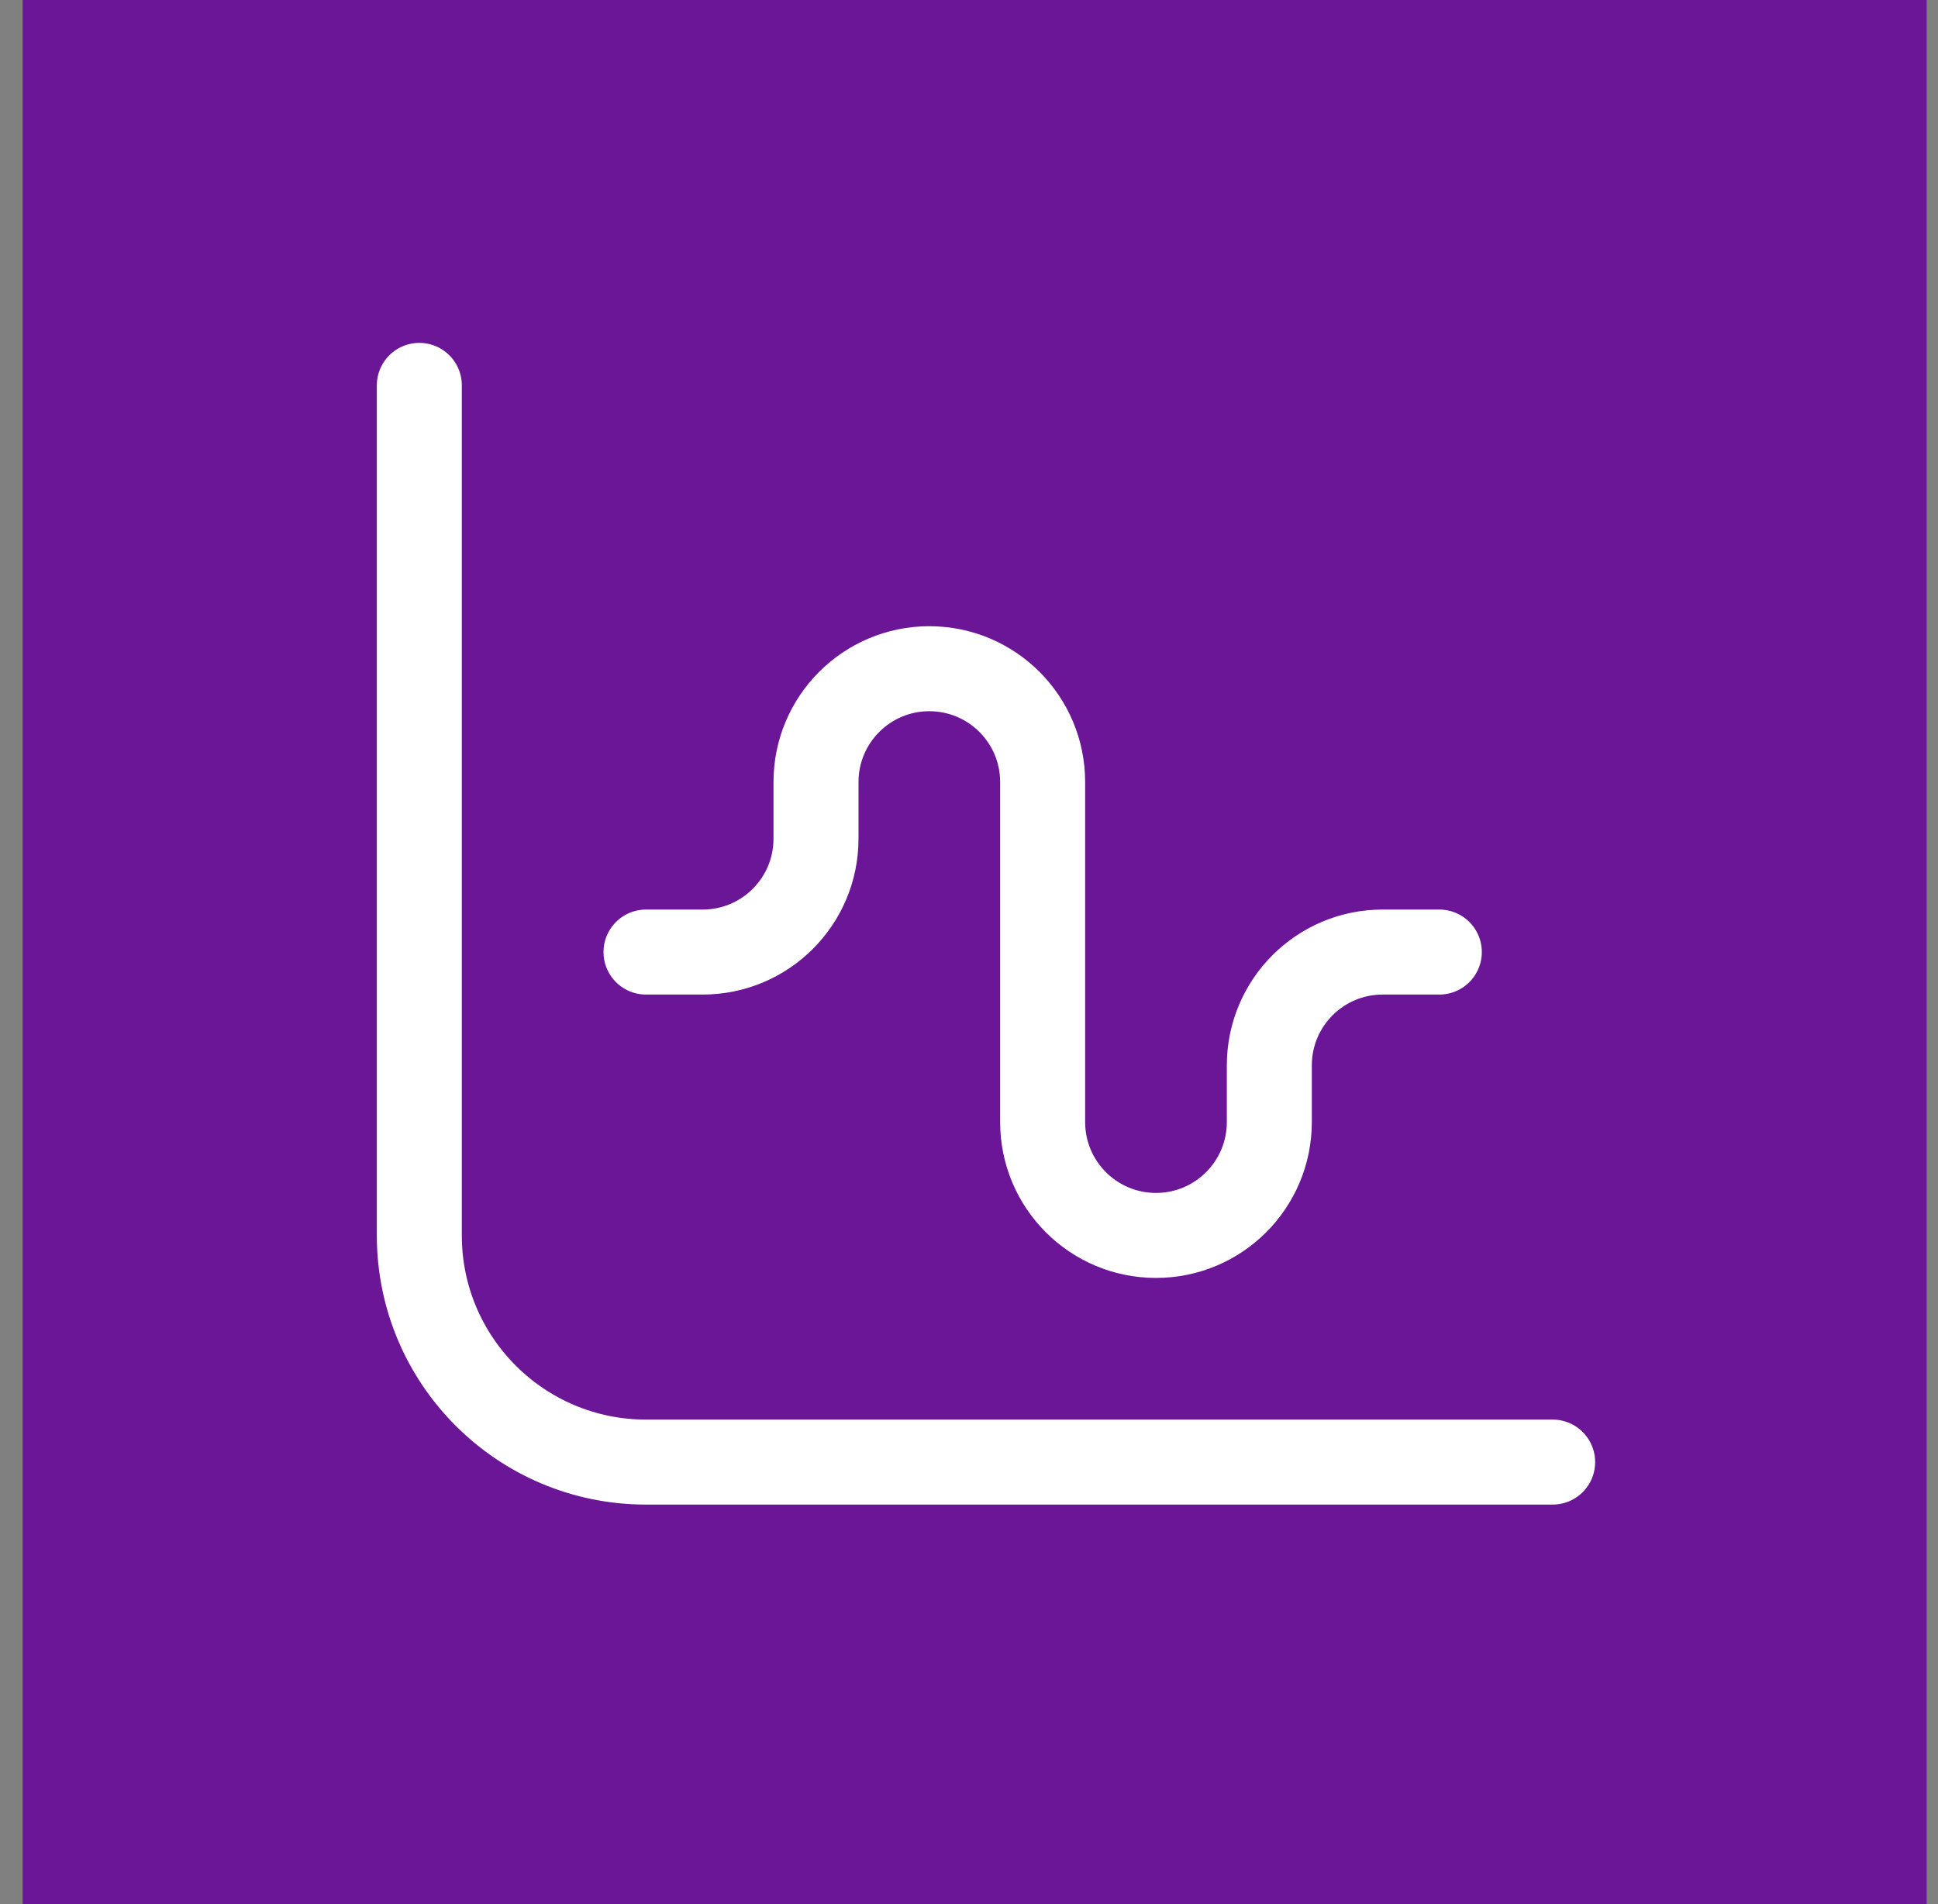 <svg width="57" height="56" viewBox="0 0 57 56" fill="none" xmlns="http://www.w3.org/2000/svg">
<rect x="0" y="0" width="57" height="56" fill="#808080" stroke="none"/>
<rect width="56" height="56" transform="translate(0.667)" fill="#6B1597"/>
<path d="M19 28H20.666C22.507 28 24 26.508 24 24.667V23C24 21.159 25.492 19.667 27.333 19.667C29.174 19.667 30.666 21.159 30.666 23V33C30.666 34.841 32.159 36.334 34 36.334C35.841 36.334 37.333 34.841 37.333 33V31.334C37.333 29.492 38.825 28 40.666 28H42.333M12.333 11.334V36.334C12.333 40.015 15.318 43 19 43H45.666" stroke="white" stroke-width="2.5" stroke-linecap="round"/>
</svg>
